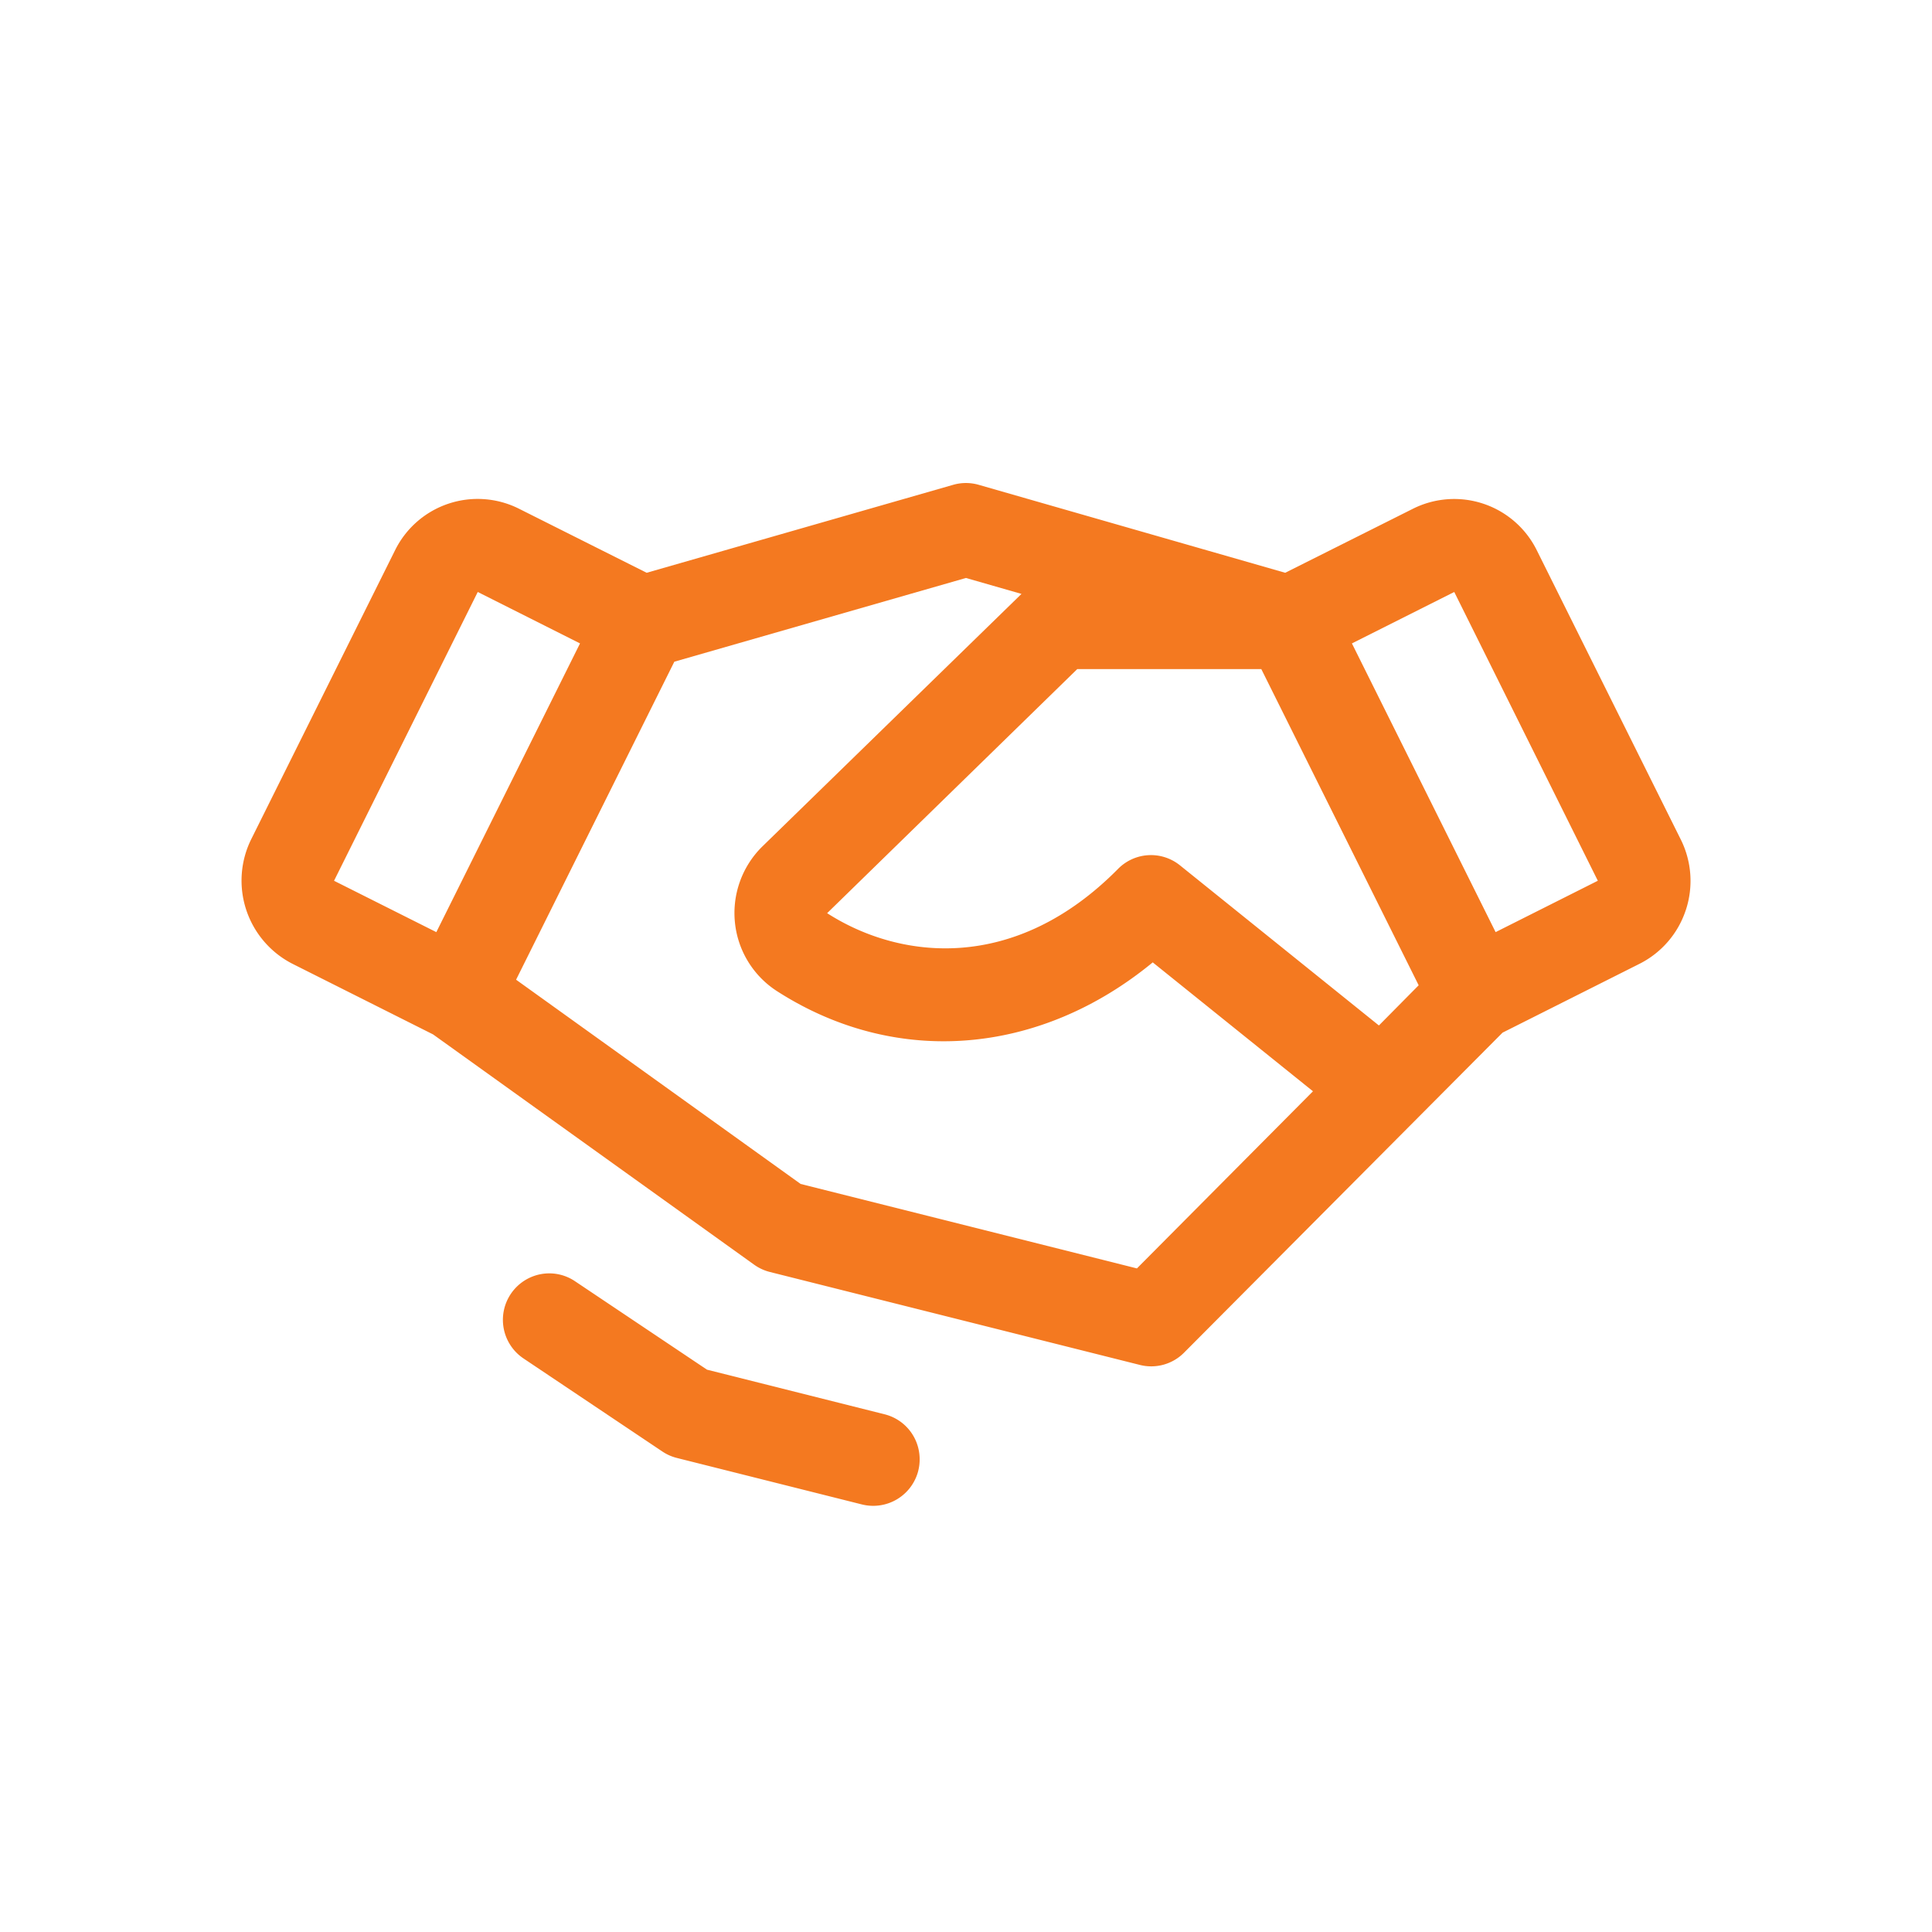 <?xml version="1.0" encoding="UTF-8"?> <svg xmlns="http://www.w3.org/2000/svg" width="32" height="32" fill="none"><path d="M15.21 24.358a.77.77 0 01-.935.56l-3.065-.77a.762.762 0 01-.24-.107l-2.298-1.54a.77.77 0 01.275-1.395c.2-.04.406.001.575.114l2.188 1.466 2.937.738a.766.766 0 01.577.633c.015.1.01.203-.014.3zm12.712-9.284a1.532 1.532 0 01-.767.89l-2.268 1.14-5.277 5.302a.765.765 0 01-.728.202l-6.13-1.54a.77.77 0 01-.26-.12l-5.319-3.815-2.326-1.168a1.547 1.547 0 01-.686-2.065l2.381-4.783a1.526 1.526 0 012.056-.69l2.113 1.06 5.077-1.457a.763.763 0 01.422 0l5.077 1.457L23.4 8.428a1.526 1.526 0 012.056.69l2.38 4.781a1.537 1.537 0 01.086 1.176zm-4.424 1.246l-2.607-5.238h-3.048L13.7 15.125c1.213.778 3.114.993 4.82-.735a.765.765 0 011.023-.058l3.296 2.653.658-.665zM5.532 14.588l1.695.851 2.38-4.782-1.694-.852-2.38 4.783zm16.215 3.487l-2.654-2.135c-1.872 1.54-4.248 1.743-6.218.48a1.536 1.536 0 01-.701-1.13 1.547 1.547 0 01.448-1.265l4.297-4.188-.92-.264-4.83 1.387-2.621 5.267 4.713 3.383 5.57 1.399 2.916-2.934zm4.718-3.487l-2.378-4.783-1.695.852 2.38 4.782 1.693-.851z" fill="#F47920"></path></svg> 